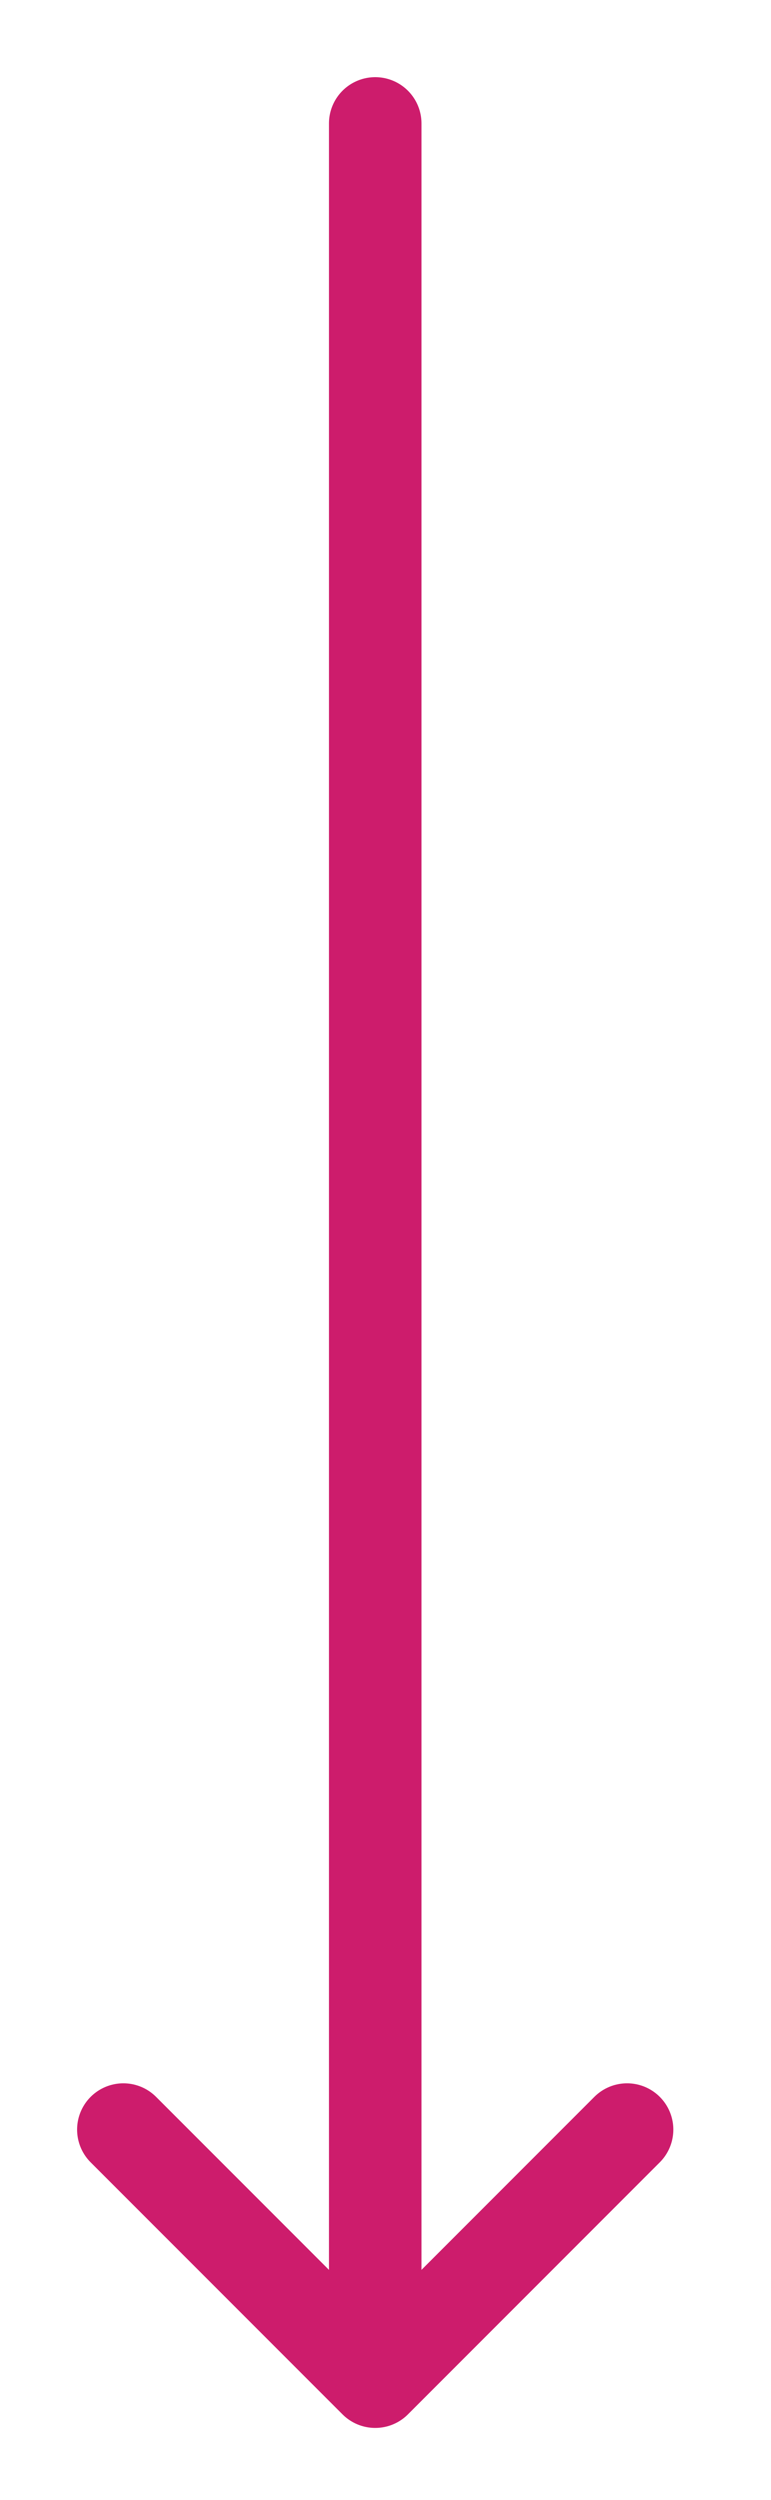 <svg width="25" height="81" viewBox="0 0 25 81" fill="none" xmlns="http://www.w3.org/2000/svg">
<path d="M12.167 4L12.167 77" stroke="#CD1C6C" stroke-width="3" stroke-linecap="round" stroke-linejoin="round"/>
<path d="M20.333 68.999L12.167 77.165L4 68.999" stroke="#CD1C6C" stroke-width="3" stroke-linecap="round" stroke-linejoin="round"/>
</svg>
